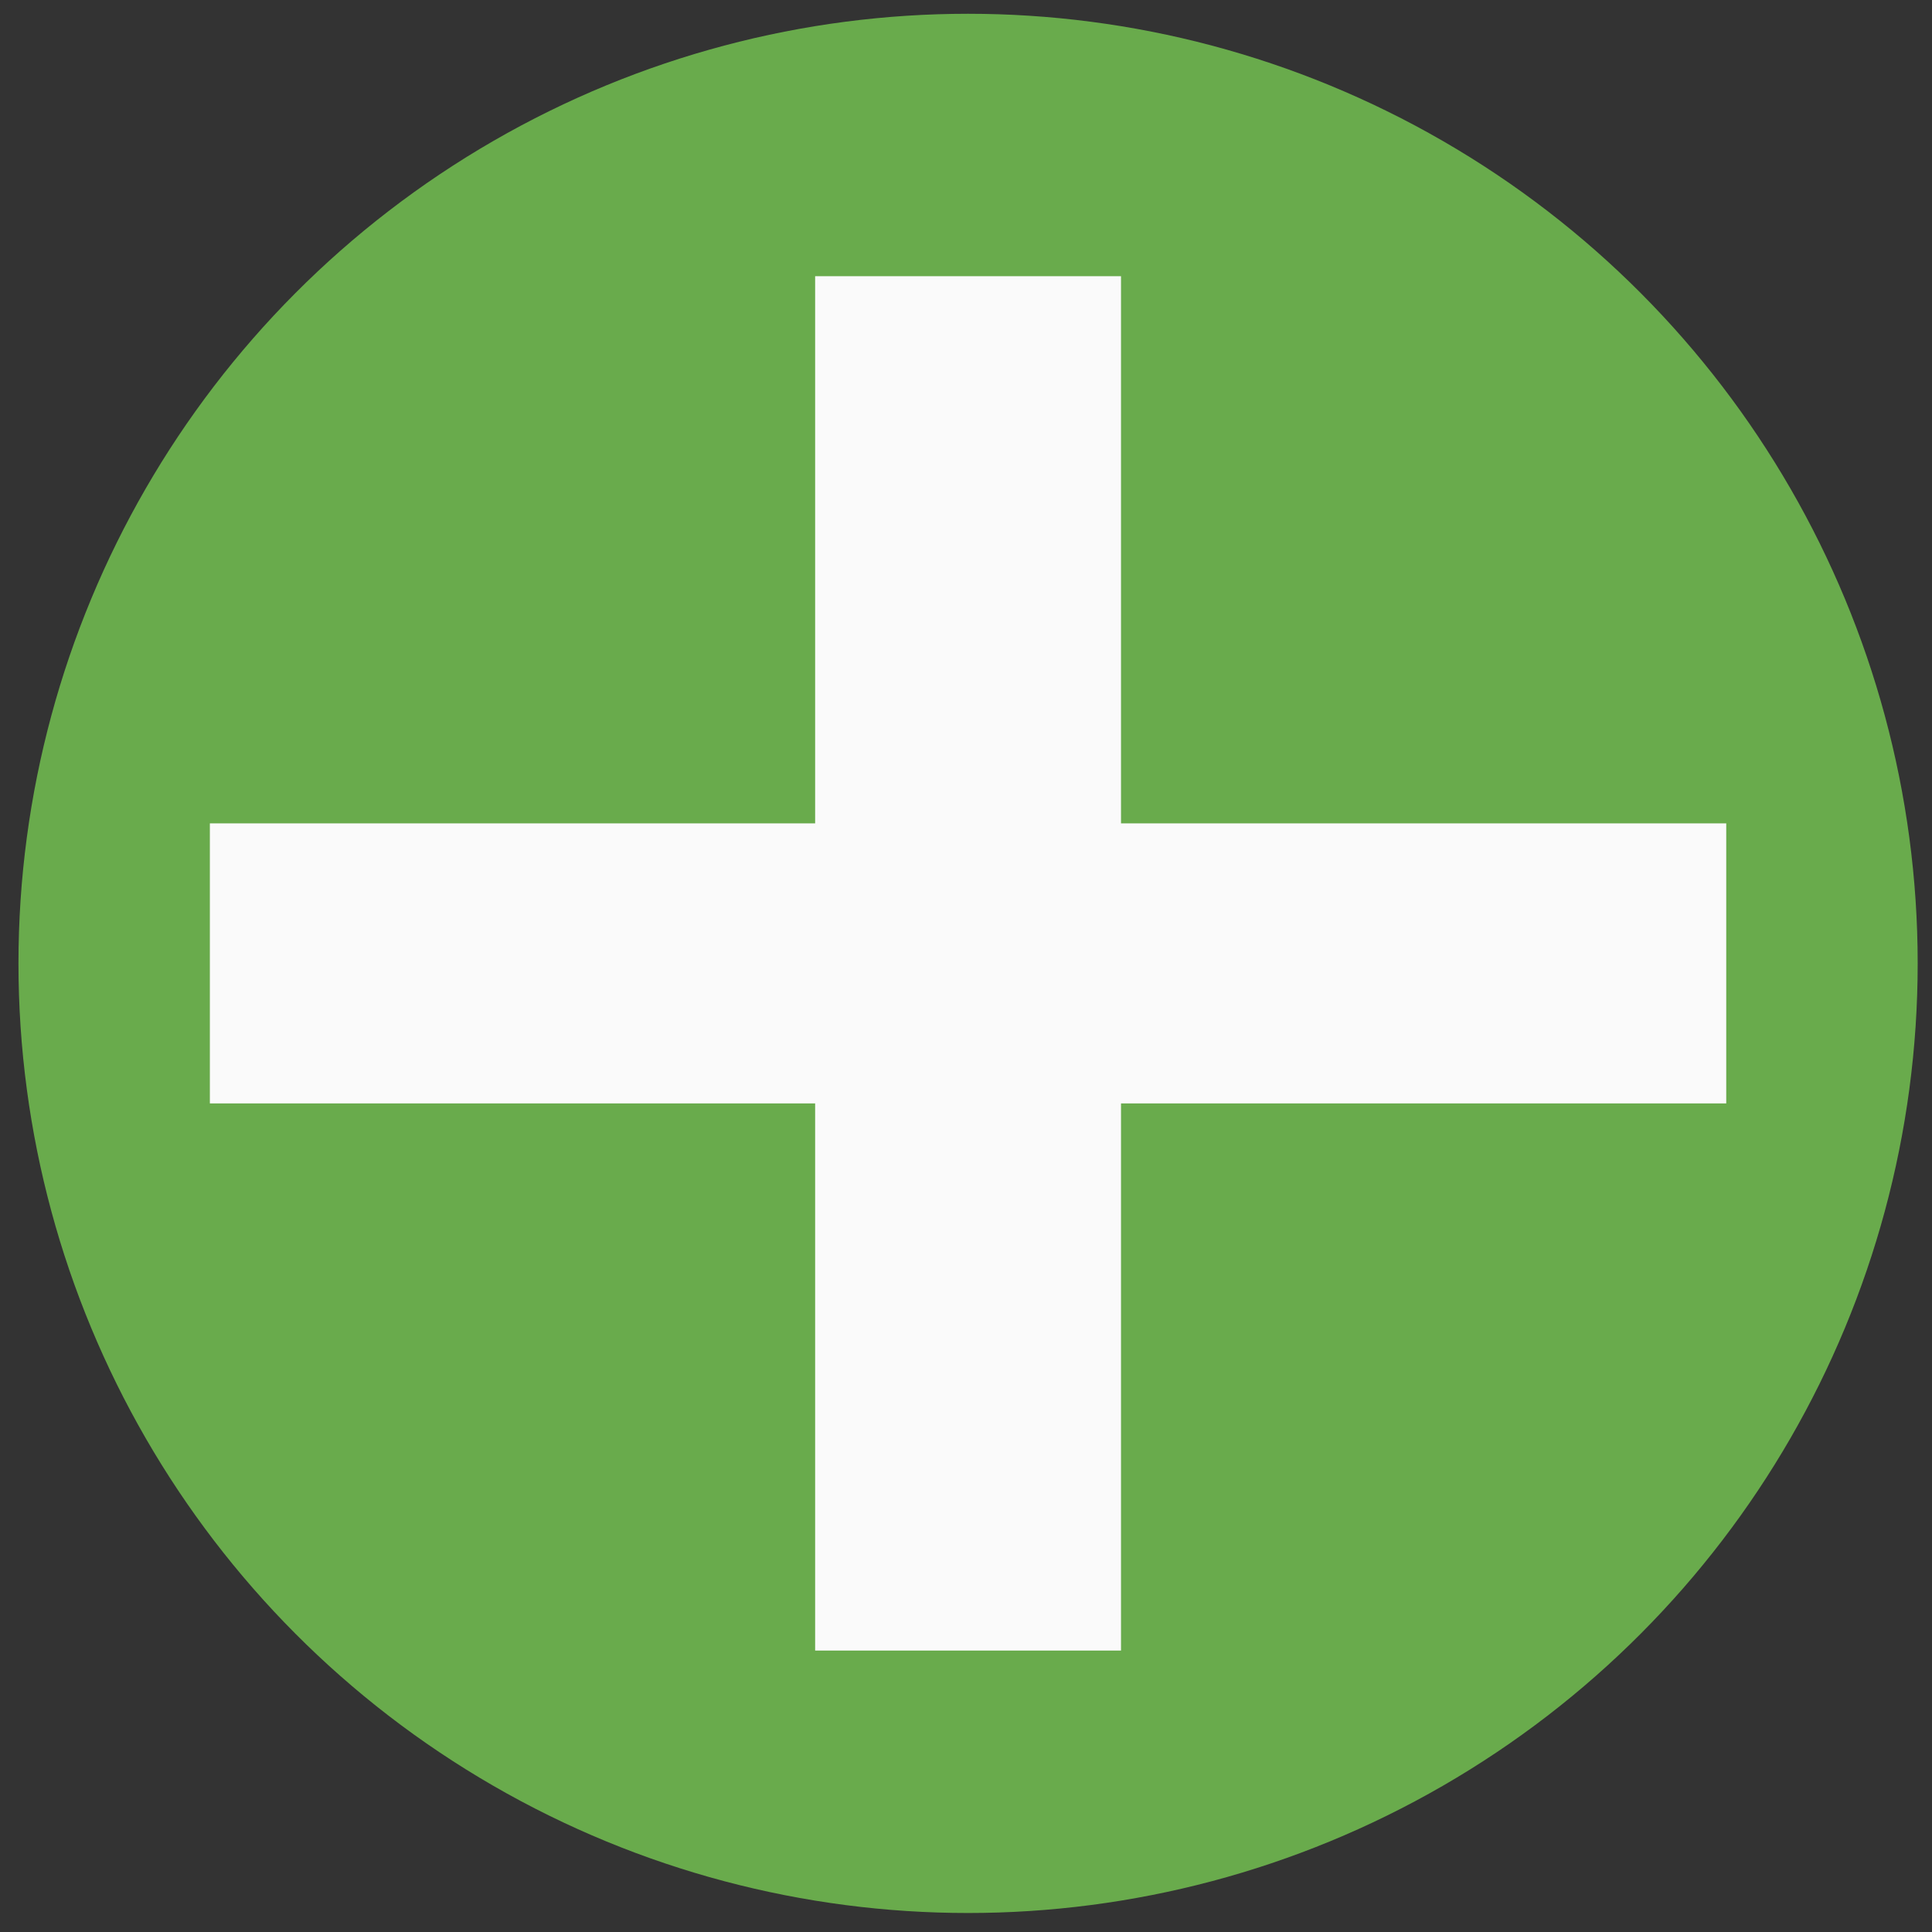 <?xml version="1.0" encoding="utf-8"?>
<!-- Generator: Adobe Illustrator 26.5.0, SVG Export Plug-In . SVG Version: 6.00 Build 0)  -->
<svg version="1.1" xmlns="http://www.w3.org/2000/svg" xmlns:xlink="http://www.w3.org/1999/xlink" x="0px" y="0px"
	 viewBox="0 0 1080 1080" style="enable-background:new 0 0 1080 1080;" xml:space="preserve">
<rect x="0" y="0" width="1080" height="1080" fill="#333333" stroke="none"/>
<style type="text/css">
	.st0{fill:#69AB4C;}
	.st1{fill:#FAFAFA;stroke:#FAFAFA;stroke-width:60;stroke-miterlimit:10;}
	.st2{display:none;}
	.st3{display:inline;}
	.st4{fill:#E47436;}
	.st5{display:inline;fill:#FCFCFC;}
	.st6{fill:#D63931;}
	.st7{fill:#FFFFFF;}
</style>
<g id="Groen_kruis">
	<g>
		<circle class="st0" cx="541.16" cy="538.54" r="530.84"/>
	</g>
	<g>
		<rect x="485.67" y="184.4" class="st1" width="110.98" height="708.27"/>
		<rect x="147.32" y="490.27" class="st1" width="787.66" height="96.54"/>
	</g>
</g>
<g id="oranje_vuur" class="st2">
	<g class="st3">
		<circle class="st4" cx="540.83" cy="538.49" r="530.84"/>
	</g>
	<path class="st5" d="M341.32,413.95c-7.48,29.76-15.6,60.1-31.79,86.17C286,538,266.44,578.58,262.03,594
		c-8.45,29.57-24.67,160.19,13.91,220.22c2.85,4.43,9.7,2.04,9.06-3.18c-4.55-37-8.62-156.2,3-198.03
		c15-54,60.12-130.34,72.75-154.45C371.91,437.25,350.74,376.51,341.32,413.95z"/>
	<path class="st5" d="M411.87,482.54c1.72-2.31,5.39-1.26,5.56,1.62c1.26,21.44,5.54,77,16.18,83.96
		c13.23,8.65,15.52-83.18,15.52-119.91s45.91-137.74,64.28-135.44c18.37,2.3,4.59,59.69,13.77,82.64
		c9.18,22.96,41.32,80.35,41.32,103.3c0,22.96,9.18,144.63,36.73,140.04c27.55-4.59,49.77-63.76,25.25-114.78
		c-9.79-20.38-39.03-84.94-34.43-107.9s19.15-0.76,38.27,20.28s72.42,131.36,78.81,149.6C724,617,752.22,858.11,636.14,910.56
		c-7.85,3.55-16.71-2.44-16.6-11.05c0.39-32.32-1.97-99.97-28.07-106.94c-34.43-9.18-48.21-110.19-50.5-140.04
		c-2.3-29.84-28.7-99.86-32.14-73.46c-1.07,8.21-4.59,172.17-4.59,185.95c0,13.77-14.92,37.88-34.43,13.77
		c-11.56-14.27,2.12-112.02-4.59-114.78c-19.51-8.03-30.99,65.43-40.17,81.5c-7.29,12.76-16.07,16.07-28.7,58.54
		c-12.5,42.04,27.55,75.76,27.55,89.53c0,13.77-39.11,11.19-75.76-36.73C310,807,280.81,658.47,411.87,482.54z"/>
	<path class="st5" d="M441.73,348.84c14.48-34,45.02-99.02,75.72-122.42c13.71-10.45,33.61-1.62,35.44,15.52
		c3.32,31.09,4.33,87.33,6.43,100.69c3.44,21.81,22.96-4.59,22.96-16.07s3.72-195.55,0-203.18
		c-5.34-10.96-158.61,115.93-165.29,214.66C413,397,427.55,395.64,430.72,382.6C433.53,371.07,437.09,359.76,441.73,348.84z"/>
	<path class="st5" d="M780,735c0,0-41.62,179.24-124.26,199.9c-82.64,20.66,10.99,28.22,50.5,9.18C750,923,842.44,809,826.77,630.73
		S668.1,310.58,644,275c-22-32.48-44-47-20.03-1.25C645.37,314.59,818.48,567.37,780,735z"/>
</g>
<g id="Layer_3" class="st2">
	<g class="st3">
		<circle class="st6" cx="539.79" cy="539.82" r="530.84"/>
	</g>
	<g class="st3">
		<path class="st7" d="M488.31,987h101.63c27.68,0,50.12-22.44,50.12-50.12V325.9c0-0.04,0.03-0.08,0.07-0.08
			c1.76-0.17,3.08-0.18,4.36-0.45c3.64-0.78,6.2-5.14,6.02-10.09c-0.18-5.02-2.97-8.9-6.64-9.18c-1.01-0.08-2.01-0.03-3.02-0.03
			c-67.73,0-135.47,0-203.2,0c-0.11,0-0.22,0-0.34,0c-6.15,0.01-9.07,2.88-9.32,9.11c-0.21,5.25,2.71,11.34,8.93,10.41
			c0.31-0.05,0.64,0.2,1.3,0.43v610.92C438.24,964.58,460.65,987,488.31,987z"/>
		<path class="st7" d="M465,204L338.5,444.91c-5.26,10.01-17.61,13.91-27.66,8.74l-28.27-14.55c-11.3-5.82-14.7-20.37-7.14-30.59
			L463,155c1.18,0.03,2.41,0.18,3.97,0.18c0-4.2,17.25-12.13,26.02-12.13V92.03c1.99,0,3.64-0.07,5.29,0.01
			c16.56,0.78,33.12,1.5,49.67,2.4c10.84,0.59,21.86,0.06,32.47,2.42c38.27,8.51,76.41,18.04,114.6,27.19
			c6.34,1.52,12.67,3.05,18.99,4.58c1.75,0.42,2.99,1.99,2.99,3.8v13.74c0,1.64-1.45,2.91-3.07,2.7
			c-44.38-5.76-88.54-11.49-132.7-17.22c-0.24,0.51-0.23,0.49-0.47,1l129.55,120.34c1.64,1.52,2.09,3.93,1.13,5.94l-3.16,6.61
			c-1.43,3-5.33,3.8-7.83,1.61c-38.58-33.67-76.87-67.09-115.78-101.05c1.15,21.09-3.91,37.5-18.05,48.82
			c18.44,5.93,33.47,17.42,45.91,34.46c12.44,17.03,20.59,37,24.87,60.02H440.9c10.33-46.62,32.95-77.58,67.58-93.62
			c-2.95-3.54-5.97-7.32-9.15-10.87c-0.65-0.72-1.86-0.82-2.82-0.83c-6.05-0.1-12.09-0.1-18.14-0.12c-4.33-0.01-8.67,0-13.42,0"/>
	</g>
</g>
</svg>
